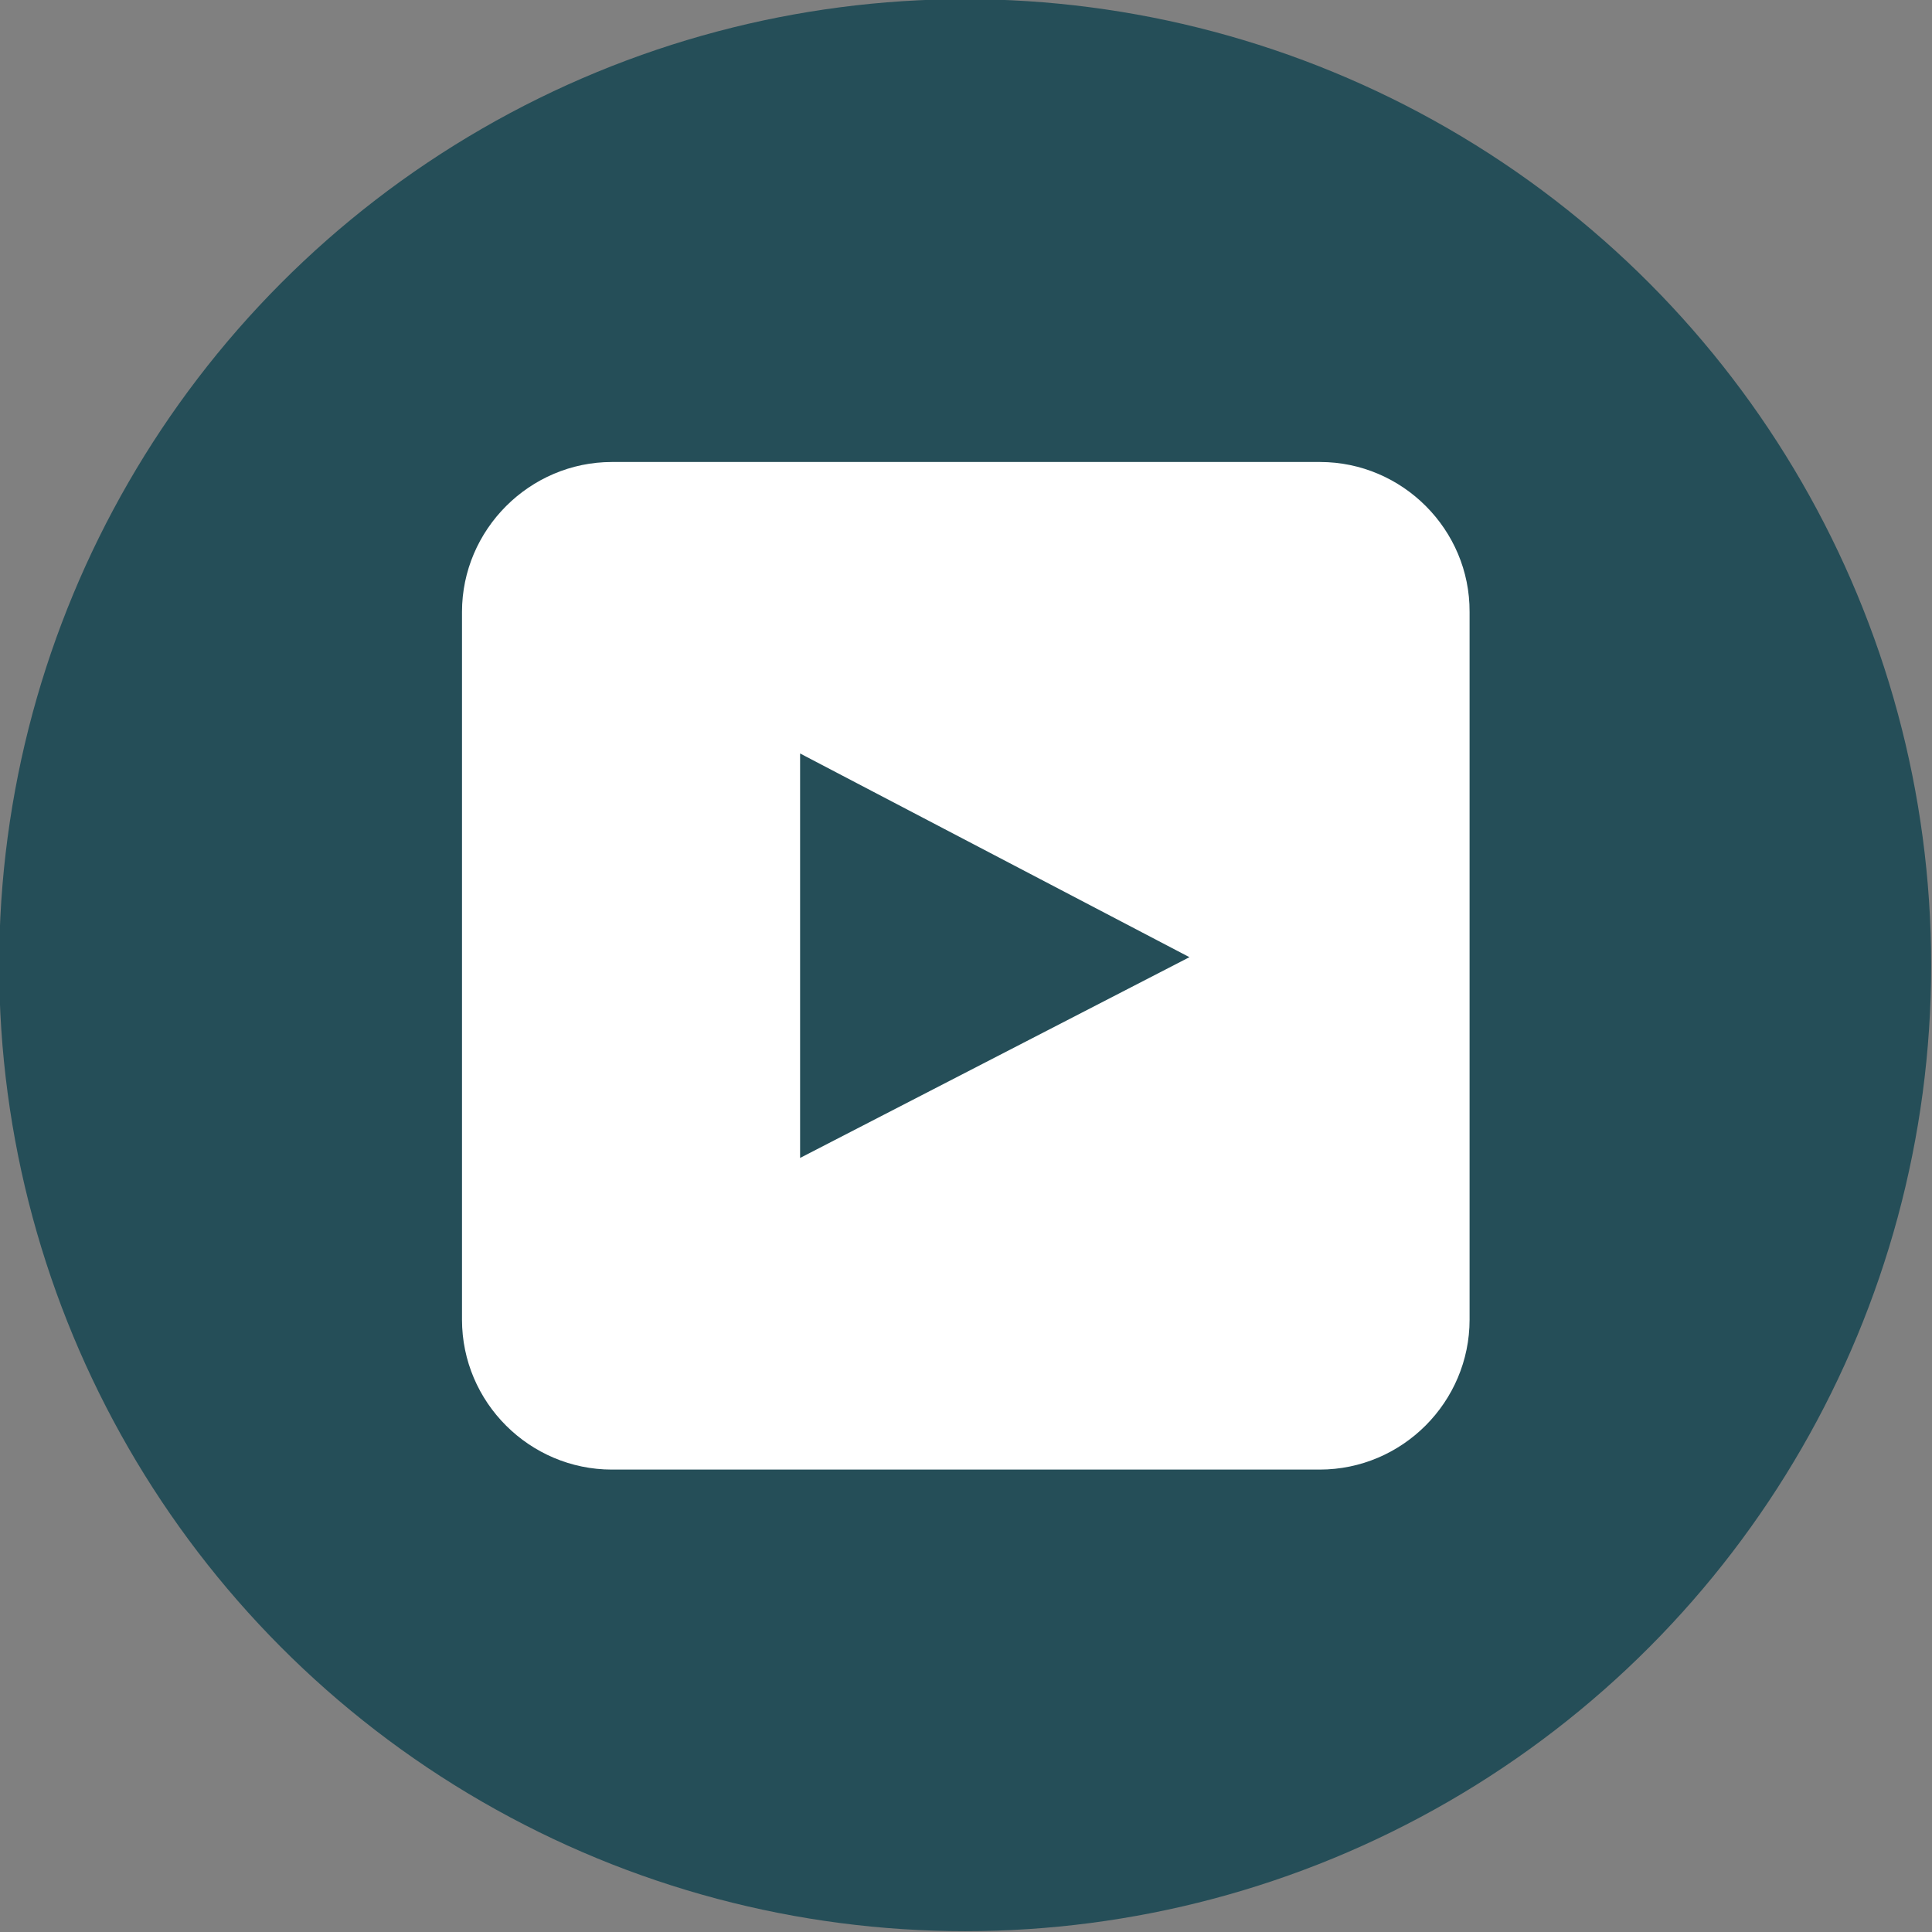 <?xml version="1.0" encoding="UTF-8"?> <svg xmlns="http://www.w3.org/2000/svg" xmlns:xlink="http://www.w3.org/1999/xlink" version="1.1" id="Layer_1" x="0px" y="0px" viewBox="0 0 46 46" xml:space="preserve"><rect x="0" y="0" width="46" height="46" fill="#808080" stroke="none"/> <g> <circle fill="#254E58" cx="22.98" cy="22.98" r="23"></circle> </g> <g> <path fill="#FFFFFF" d="M31.43,11H14.57C12.61,11,11,12.61,11,14.57v16.85c0,1.97,1.61,3.57,3.57,3.57h16.85 c1.97,0,3.57-1.61,3.57-3.57V14.57C35,12.61,33.39,11,31.43,11z M19.05,27.57v-9.63l9.27,4.85L19.05,27.57z"></path> </g> </svg> 